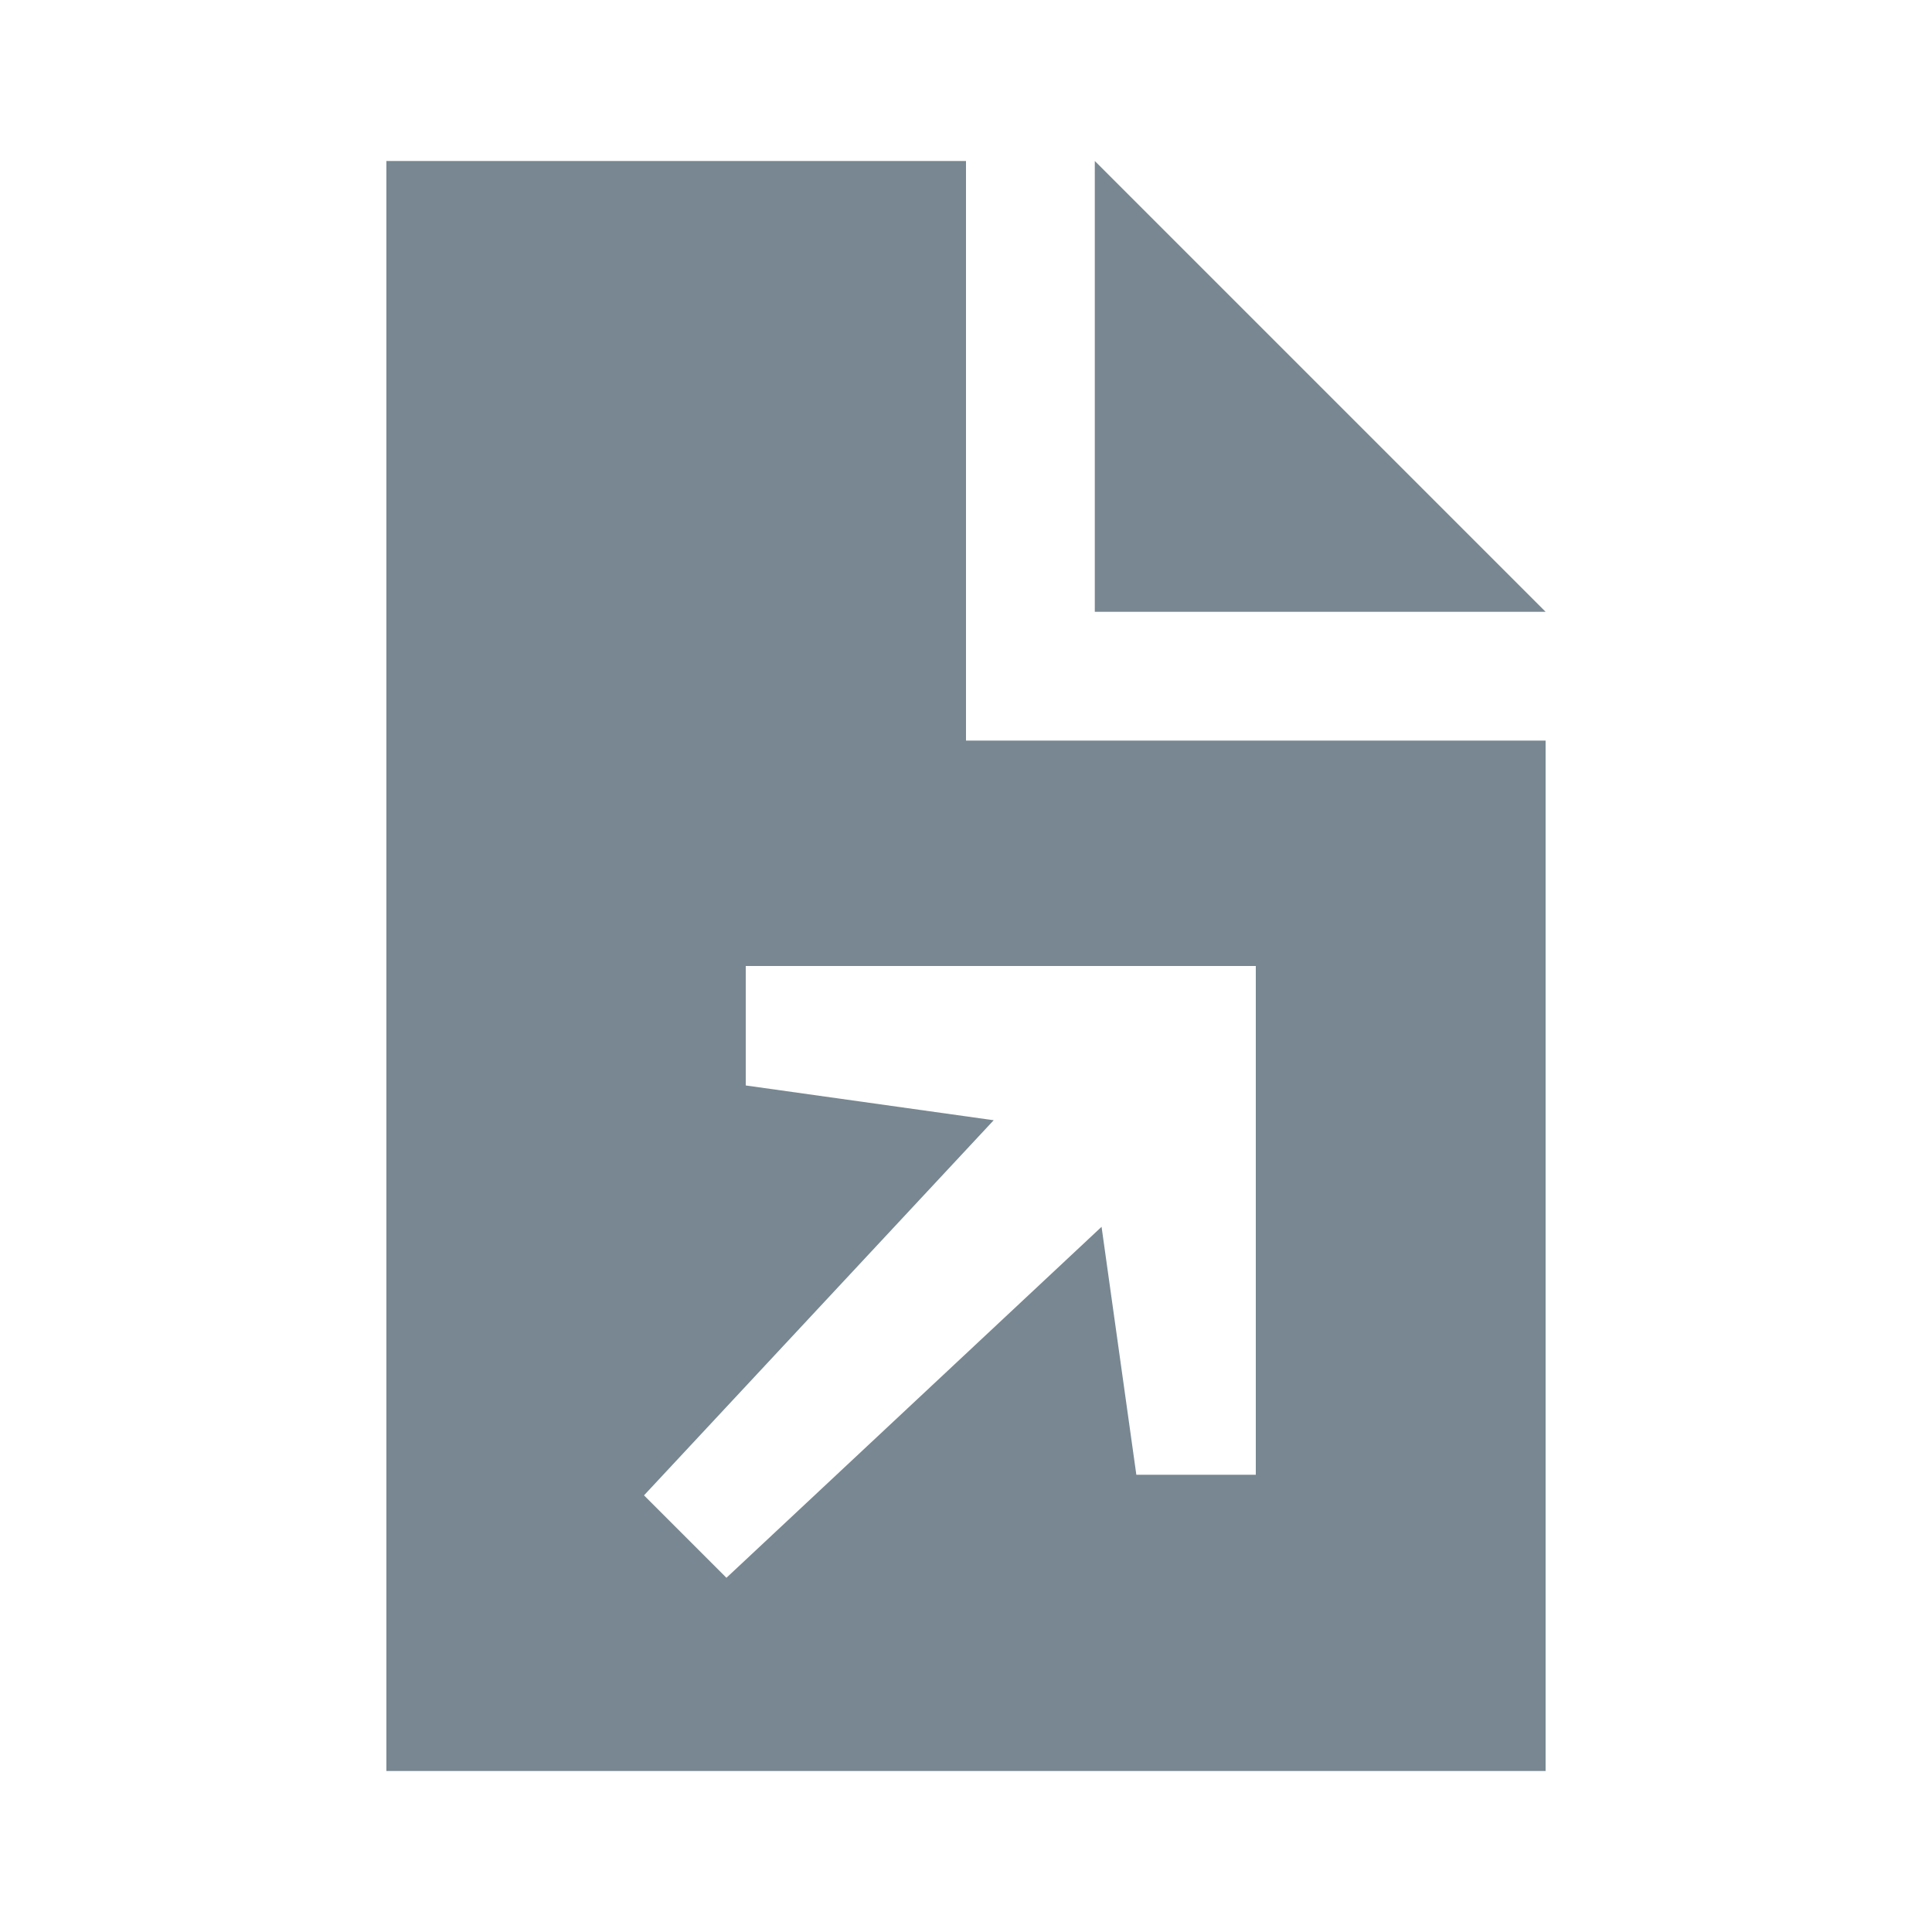 <svg id="Ebene_1" data-name="Ebene 1" xmlns="http://www.w3.org/2000/svg" width="60" height="60" viewBox="0 0 60 60"><defs><style>.cls-1{fill:#788791;}</style></defs><title>external-source</title><polygon class="cls-1" points="34 5 34 19 48 19 34 5"/><path class="cls-1" d="M30,5H12V55H48l0-32H30Zm9,40.8H35.29l-1.08-7.7L22.56,49,20,46.44,30.86,34.79l-7.7-1.08V30H39Z"/></svg>